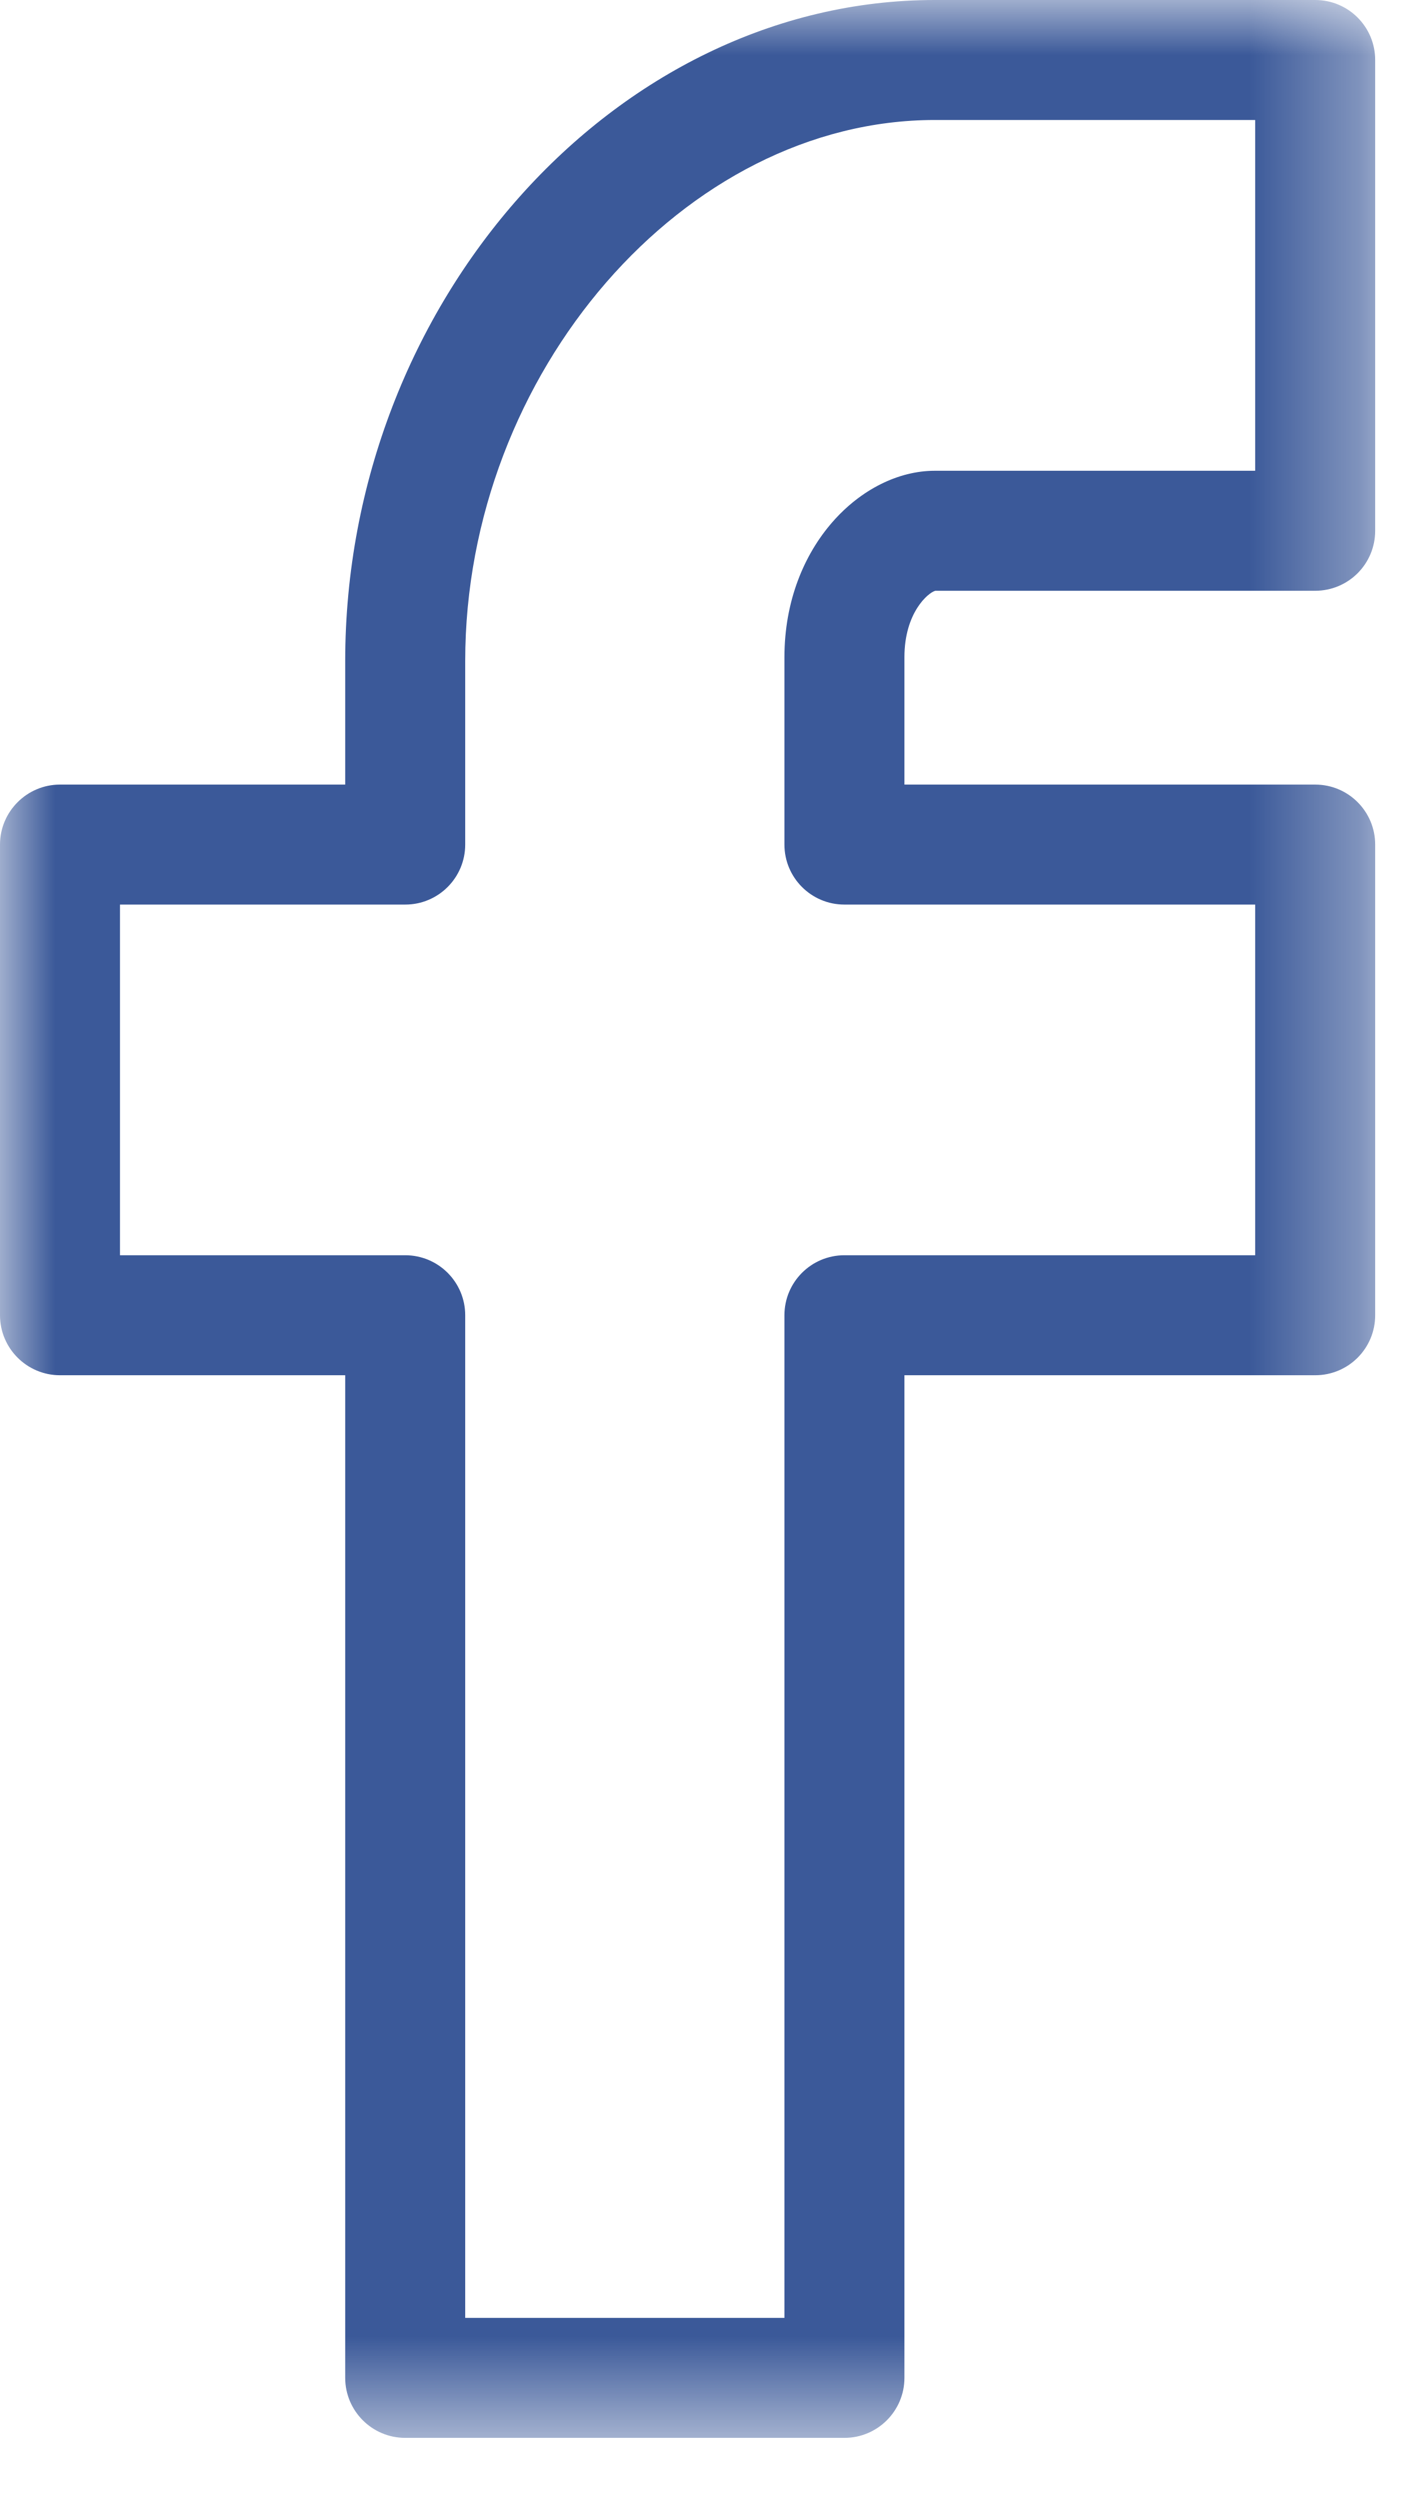 <?xml version="1.0" encoding="UTF-8"?>
<svg width="13px" height="23px" viewBox="0 0 13 23" version="1.1" xmlns="http://www.w3.org/2000/svg" xmlns:xlink="http://www.w3.org/1999/xlink">
    <title>facebook</title>
    <defs>
        <polygon id="path-1" points="0 0 12.652 0 12.652 22.428 0 22.428"></polygon>
    </defs>
    <g id="Page" stroke="none" stroke-width="1" fill="none" fill-rule="evenodd">
        <g id="Footer" transform="translate(-824, -1443)">
            <g id="Group-4" transform="translate(596, 1443)">
                <g id="icons">
                    <g id="facebook" transform="translate(228, 0)">
                        <mask id="mask-2" fill="white">
                            <use xlink:href="#path-1"></use>
                        </mask>
                        <g id="path-1"></g>
                        <path d="M7.769,8.322 L11.548,8.322 L11.548,11.548 L7.769,11.548 C7.464,11.548 7.217,11.795 7.217,12.1 L7.217,21.324 L4.28,21.324 L4.28,12.1 C4.28,11.795 4.033,11.548 3.728,11.548 L1.104,11.548 L1.104,8.322 L3.728,8.322 C4.033,8.322 4.28,8.075 4.28,7.77 L4.28,6.082 C4.28,3.43 6.299,1.104 8.6,1.104 L11.548,1.104 L11.548,4.331 L8.6,4.331 C7.932,4.331 7.217,5.02 7.217,6.046 L7.217,7.77 C7.217,8.075 7.464,8.322 7.769,8.322 M8.605,5.435 L12.1,5.435 C12.406,5.435 12.652,5.188 12.652,4.883 L12.652,0.552 C12.652,0.247 12.406,0 12.1,0 L8.6,0 C5.66,0 3.176,2.785 3.176,6.082 L3.176,7.218 L0.552,7.218 C0.248,7.218 -0,7.466 -0,7.77 L-0,12.1 C-0,12.405 0.248,12.652 0.552,12.652 L3.176,12.652 L3.176,21.876 C3.176,22.18 3.423,22.428 3.728,22.428 L7.769,22.428 C8.074,22.428 8.321,22.18 8.321,21.876 L8.321,12.652 L12.1,12.652 C12.406,12.652 12.652,12.405 12.652,12.1 L12.652,7.77 C12.652,7.466 12.406,7.218 12.1,7.218 L8.321,7.218 L8.321,6.046 C8.321,5.636 8.54,5.452 8.605,5.435" id="Fill-1" fill="#3B5999" fill-rule="nonzero" mask="url(#mask-2)"></path>
                    </g>
                </g>
            </g>
        </g>
    </g>
</svg>